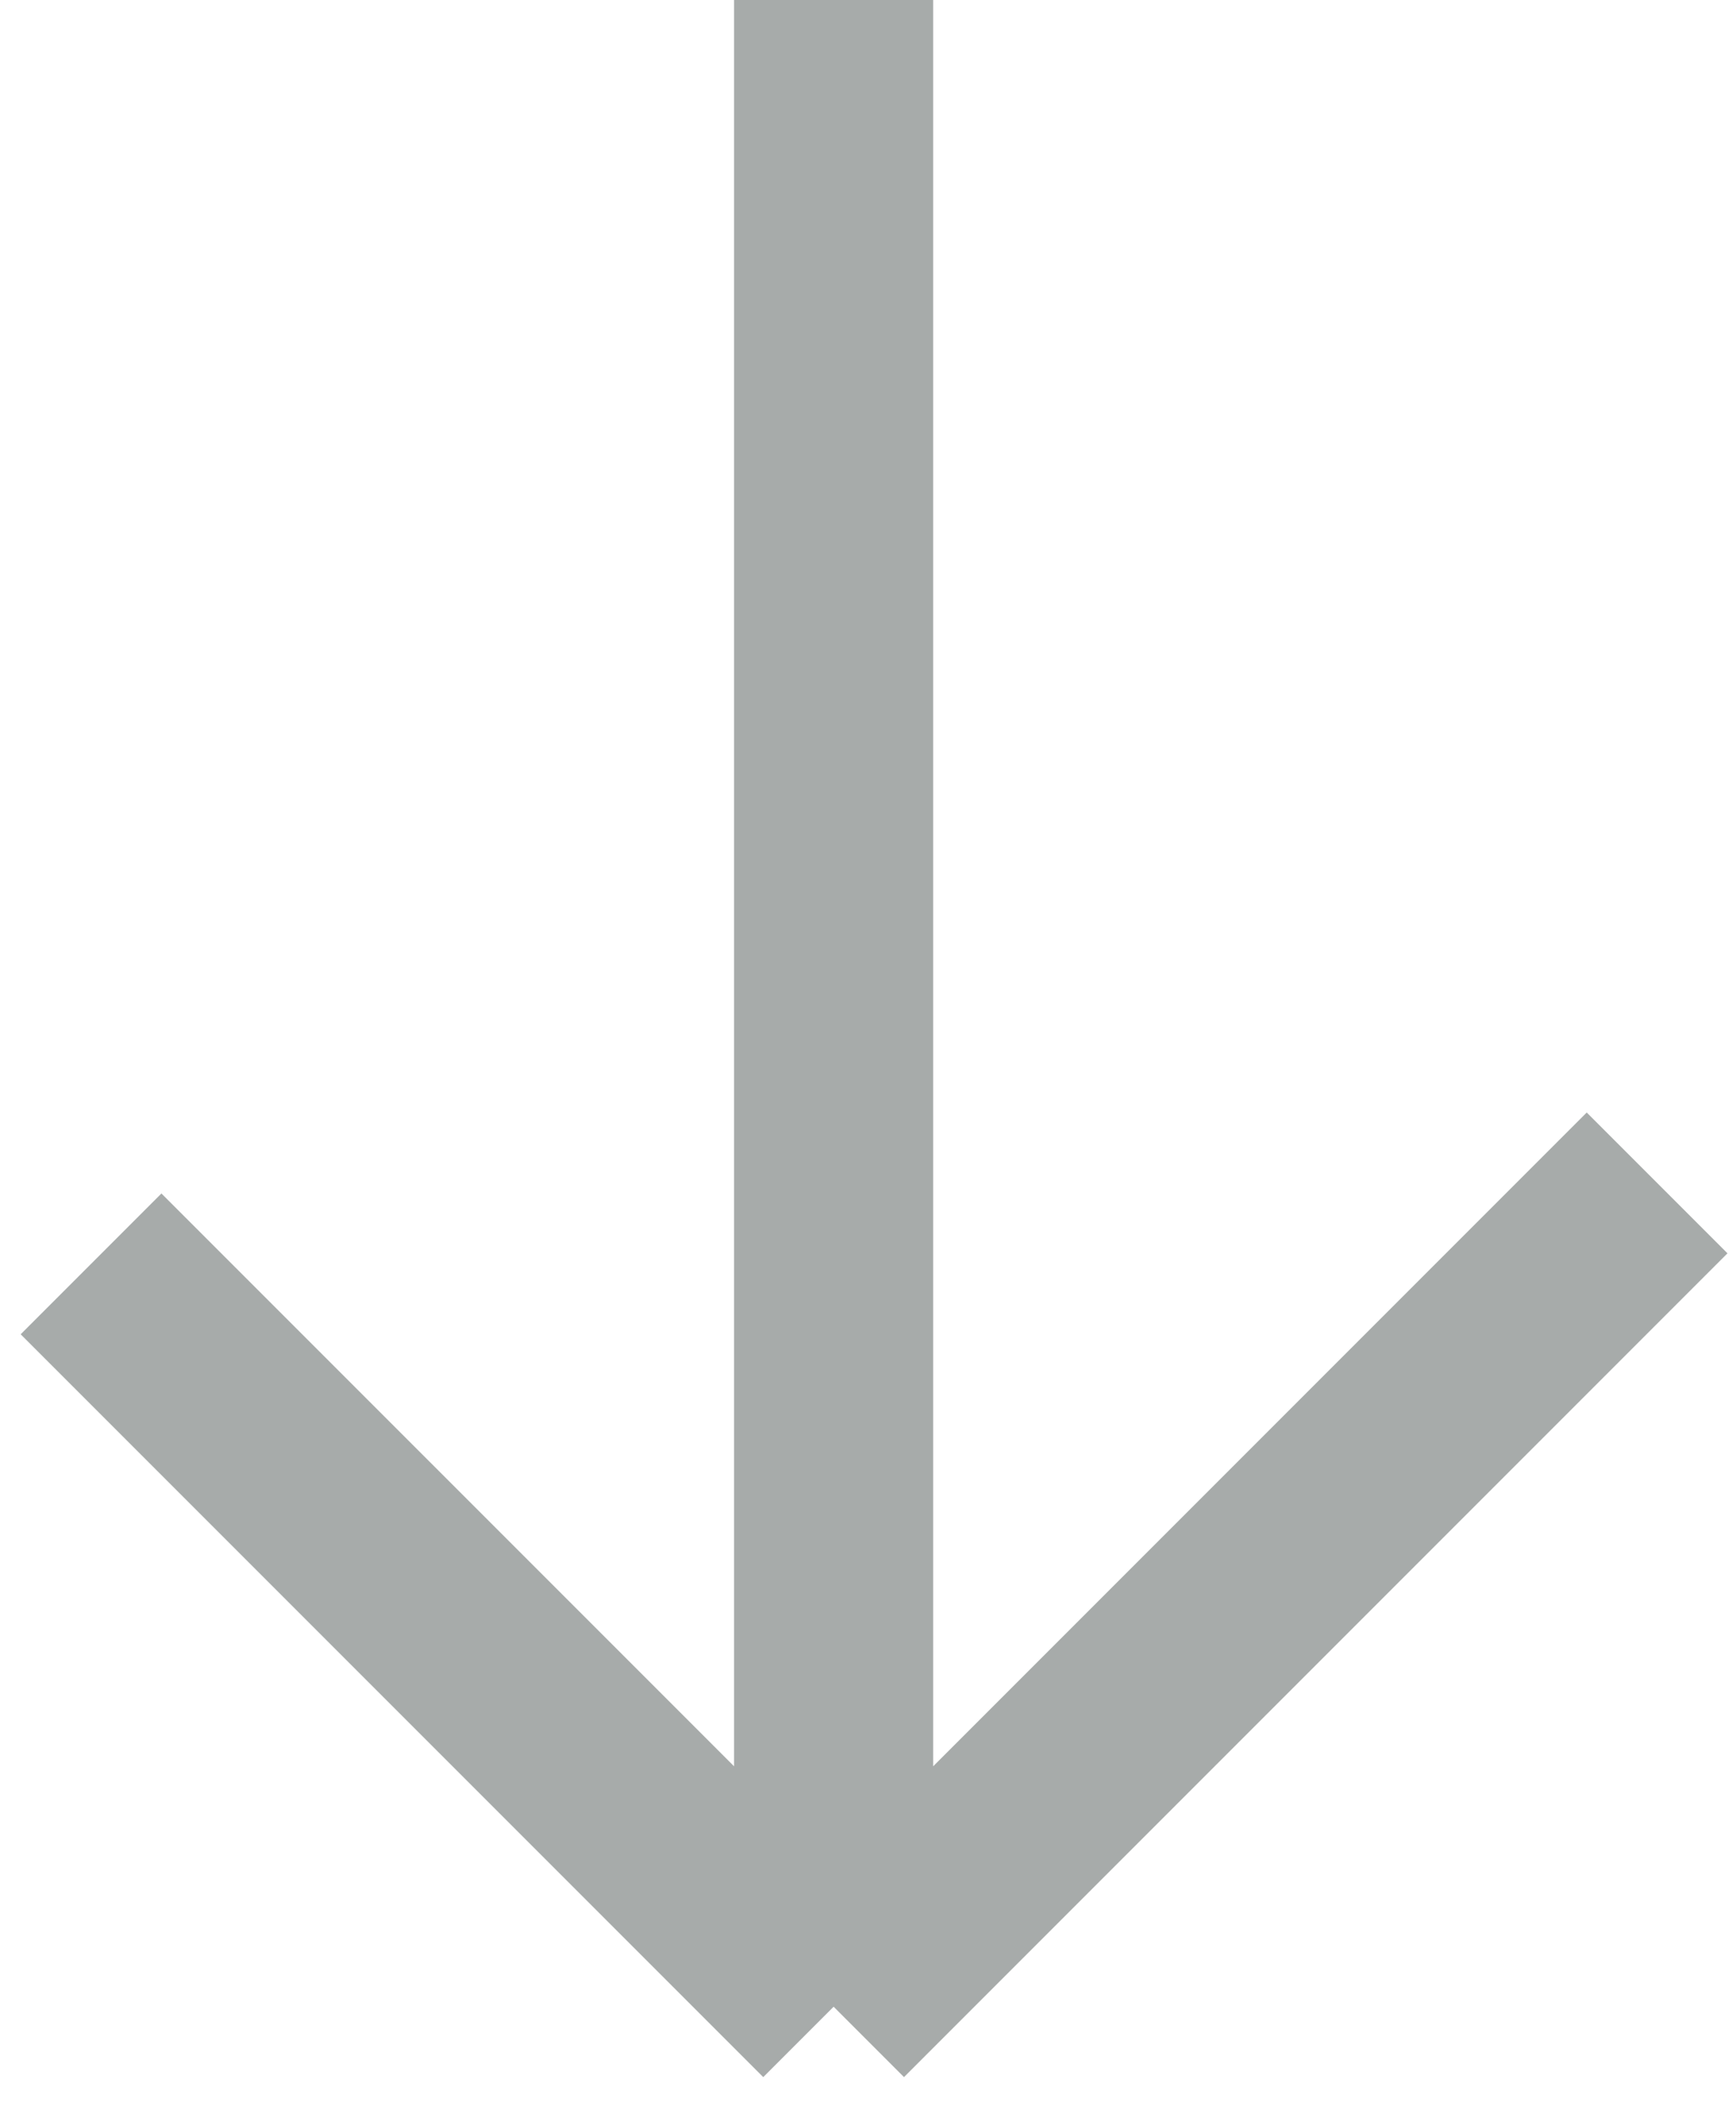 <svg width="82" height="100" viewBox="0 0 82 100" fill="none" xmlns="http://www.w3.org/2000/svg">
<path d="M39.376 -0L39.376 94.752M39.376 94.752L78.273 55.855M39.376 94.752L4.301 59.678" stroke="#A7ABAA" stroke-width="9.403" stroke-linejoin="round"/>
</svg>
